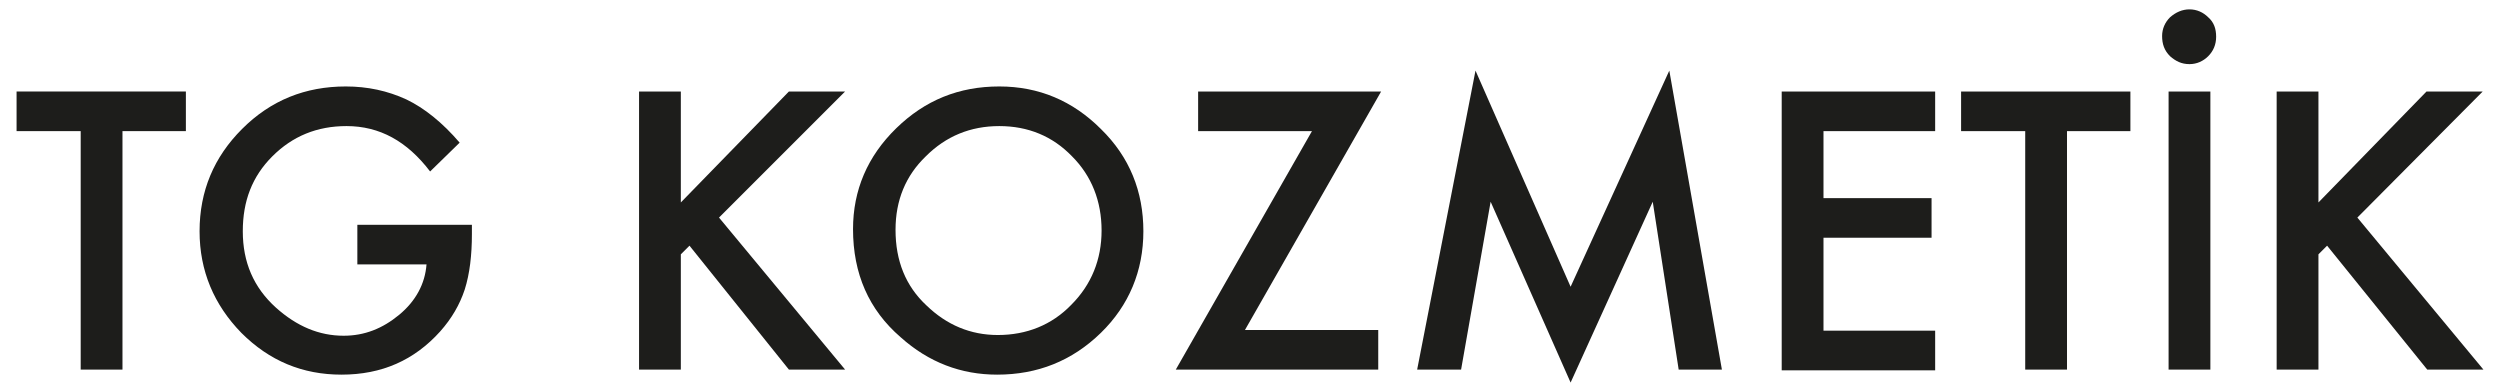 <?xml version="1.0" encoding="utf-8"?>
<!-- Generator: Adobe Illustrator 23.0.6, SVG Export Plug-In . SVG Version: 6.00 Build 0)  -->
<svg version="1.1" id="Layer_1" xmlns="http://www.w3.org/2000/svg" xmlns:xlink="http://www.w3.org/1999/xlink" x="0px" y="0px"
	 width="347px" height="54.4px" viewBox="0 0 347 54.4" style="enable-background:new 0 0 347 54.4;" xml:space="preserve">
<style type="text/css">
	.st0{fill:#1D1D1B;}
</style>
<g>
	<path class="st0" d="M17,18.2v33.1h-5.8V18.2H2.3v-5.5h23.5v5.5H17z"/>
	<path class="st0" d="M49.6,31.2h15.9v1.3c0,2.9-0.3,5.5-1,7.7c-0.7,2.1-1.8,4-3.4,5.8c-3.6,4-8.1,6-13.7,6c-5.4,0-10-1.9-13.9-5.8
		c-3.8-3.9-5.8-8.6-5.8-14.1c0-5.6,2-10.3,5.9-14.2C37.6,13.9,42.4,12,48,12c3,0,5.8,0.6,8.4,1.8c2.5,1.2,5,3.2,7.4,6l-4.1,4
		c-3.2-4.2-7-6.3-11.6-6.3c-4.1,0-7.5,1.4-10.3,4.2c-2.8,2.8-4.1,6.2-4.1,10.4c0,4.3,1.5,7.8,4.6,10.6c2.9,2.6,6,3.9,9.4,3.9
		c2.9,0,5.4-1,7.7-2.9c2.3-1.9,3.6-4.3,3.8-7h-9.6V31.2z"/>
	<path class="st0" d="M94.5,28.1l15-15.4h7.8L99.8,30.2l17.5,21.1h-7.8L95.7,34.1l-1.2,1.2v16h-5.8V12.7h5.8V28.1z"/>
	<path class="st0" d="M118.4,31.8c0-5.4,2-10.1,6-14c4-3.9,8.7-5.8,14.3-5.8c5.5,0,10.2,2,14.1,5.9c4,3.9,5.9,8.7,5.9,14.2
		c0,5.5-2,10.3-5.9,14.1c-4,3.9-8.8,5.8-14.4,5.8c-5,0-9.5-1.7-13.4-5.2C120.6,43,118.4,38,118.4,31.8z M124.3,31.9
		c0,4.3,1.4,7.8,4.3,10.5c2.8,2.7,6.1,4.1,9.9,4.1c4,0,7.5-1.4,10.2-4.2c2.8-2.8,4.2-6.3,4.2-10.3c0-4.1-1.4-7.6-4.1-10.3
		c-2.7-2.8-6.1-4.2-10.1-4.2c-4,0-7.4,1.4-10.2,4.2C125.7,24.4,124.3,27.8,124.3,31.9z"/>
	<path class="st0" d="M172.8,45.8h18.5v5.5h-28.1l18.9-33.1h-15.8v-5.5h25.4L172.8,45.8z"/>
	<path class="st0" d="M196.7,51.3l8.1-41.5l13.2,30l13.7-30l7.3,41.5h-6L229.4,28L218,53.1L206.9,28l-4.1,23.3H196.7z"/>
	<path class="st0" d="M268.6,18.2h-15.5v9.3h15v5.5h-15v12.9h15.5v5.5h-21.3V12.7h21.3V18.2z"/>
	<path class="st0" d="M286.9,18.2v33.1h-5.8V18.2h-8.9v-5.5h23.5v5.5H286.9z"/>
	<path class="st0" d="M300.1,5c0-1,0.4-1.9,1.1-2.6c0.8-0.7,1.7-1.1,2.7-1.1c1,0,1.9,0.4,2.6,1.1c0.8,0.7,1.1,1.6,1.1,2.7
		c0,1.1-0.4,2-1.1,2.7c-0.7,0.7-1.6,1.1-2.6,1.1c-1.1,0-1.9-0.4-2.7-1.1C300.4,7,300.1,6.1,300.1,5z M306.8,12.7v38.6h-5.8V12.7
		H306.8z"/>
	<path class="st0" d="M321.8,28.1l15-15.4h7.8l-17.4,17.5l17.5,21.1h-7.8L323,34.1l-1.2,1.2v16H316V12.7h5.8V28.1z"/>
</g>
</svg>
